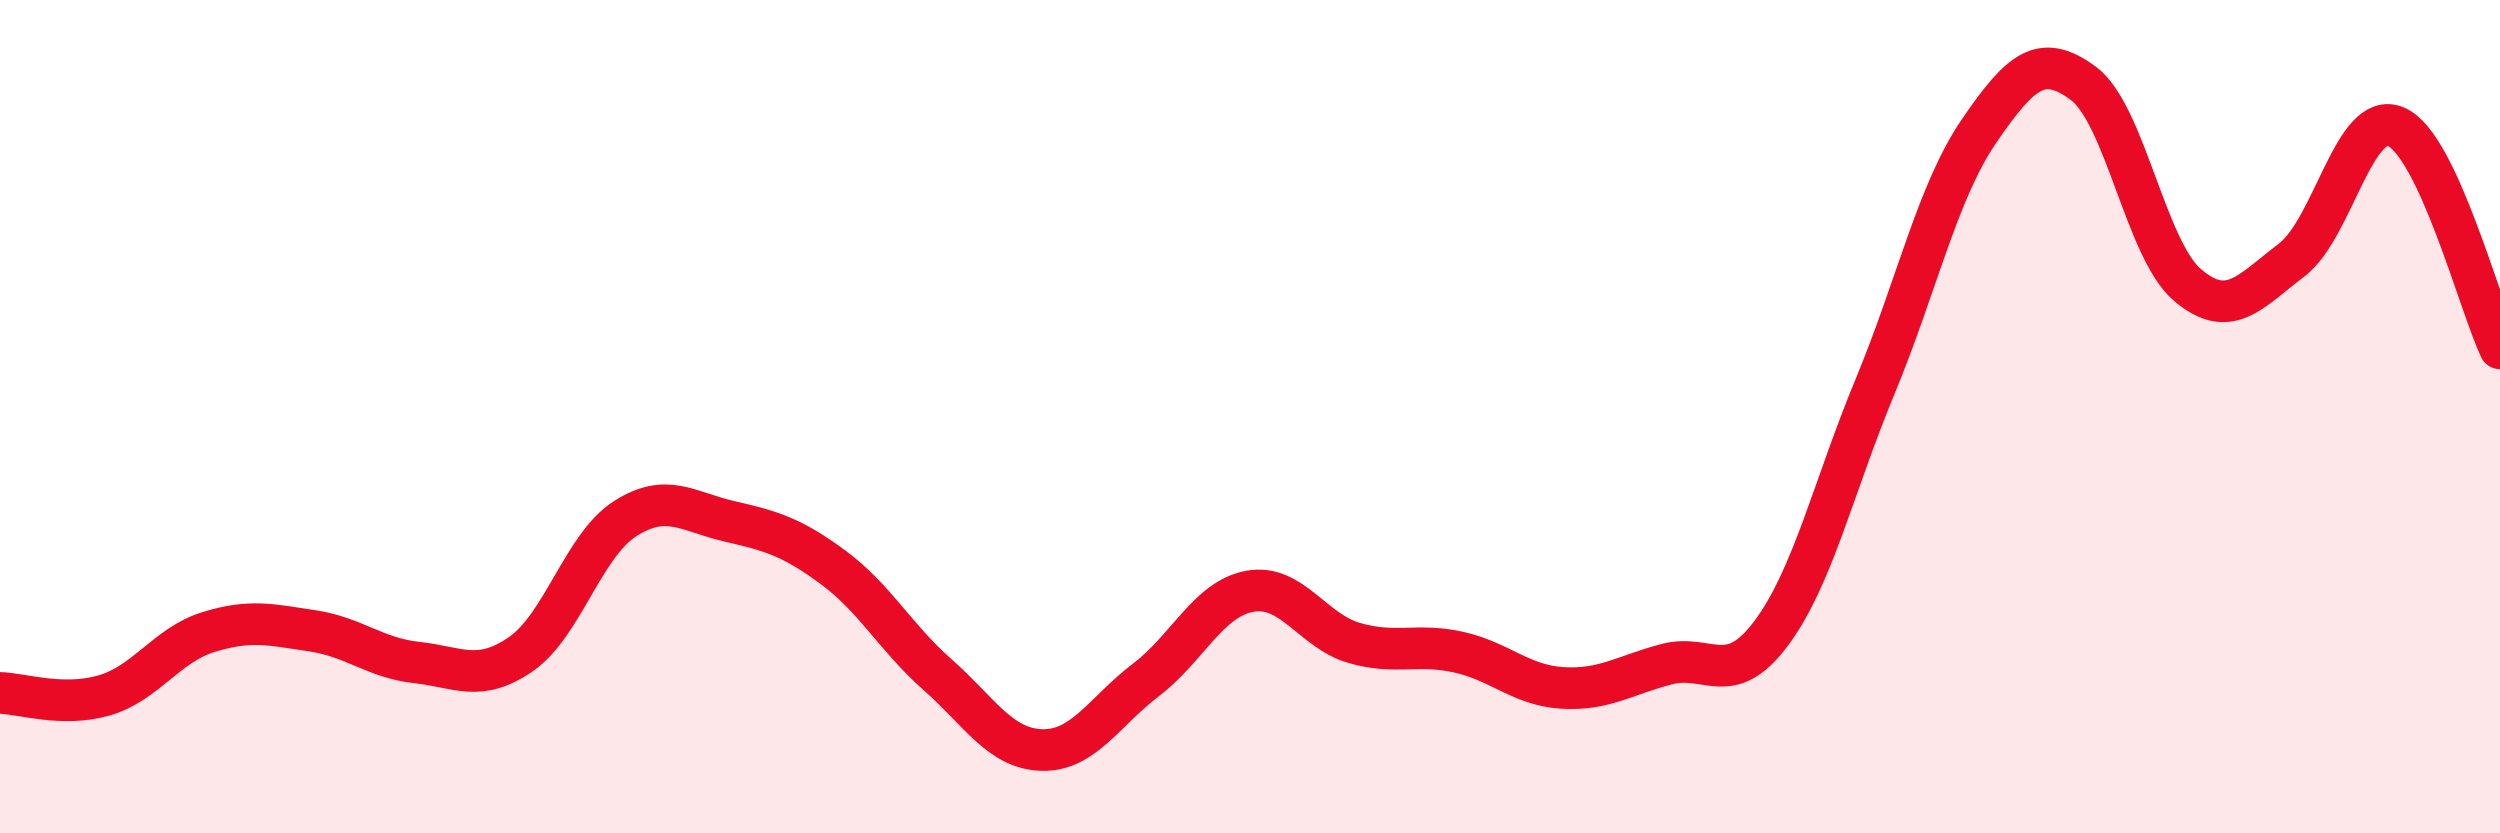 
    <svg width="60" height="20" viewBox="0 0 60 20" xmlns="http://www.w3.org/2000/svg">
      <path
        d="M 0,16.63 C 0.5,16.64 1.5,16.98 2.5,16.69 C 3.5,16.4 4,15.48 5,15.17 C 6,14.86 6.5,14.99 7.5,15.14 C 8.5,15.29 9,15.79 10,15.9 C 11,16.01 11.5,16.39 12.5,15.7 C 13.5,15.01 14,13.09 15,12.45 C 16,11.81 16.5,12.28 17.5,12.51 C 18.5,12.74 19,12.88 20,13.62 C 21,14.36 21.5,15.31 22.5,16.19 C 23.5,17.07 24,17.97 25,18 C 26,18.03 26.5,17.08 27.5,16.32 C 28.5,15.56 29,14.37 30,14.19 C 31,14.01 31.5,15.14 32.5,15.43 C 33.5,15.72 34,15.43 35,15.65 C 36,15.87 36.5,16.45 37.5,16.51 C 38.5,16.57 39,16.2 40,15.94 C 41,15.68 41.5,16.54 42.5,15.21 C 43.5,13.88 44,11.69 45,9.28 C 46,6.87 46.5,4.6 47.5,3.14 C 48.5,1.68 49,1.26 50,2 C 51,2.74 51.5,5.99 52.5,6.84 C 53.5,7.69 54,7 55,6.24 C 56,5.48 56.5,2.62 57.5,3.04 C 58.5,3.46 59.5,7.3 60,8.36L60 20L0 20Z"
        fill="#EB0A25"
        opacity="0.1"
        stroke-linecap="round"
        stroke-linejoin="round"
      />
      <path
        d="M 0,16.63 C 0.5,16.64 1.5,16.98 2.5,16.69 C 3.5,16.4 4,15.48 5,15.17 C 6,14.86 6.5,14.99 7.5,15.14 C 8.5,15.29 9,15.79 10,15.9 C 11,16.01 11.5,16.39 12.5,15.7 C 13.5,15.01 14,13.09 15,12.45 C 16,11.81 16.5,12.28 17.5,12.51 C 18.5,12.74 19,12.88 20,13.62 C 21,14.36 21.5,15.31 22.5,16.19 C 23.5,17.07 24,17.97 25,18 C 26,18.03 26.5,17.08 27.5,16.32 C 28.5,15.56 29,14.37 30,14.19 C 31,14.01 31.5,15.14 32.5,15.43 C 33.5,15.72 34,15.43 35,15.65 C 36,15.87 36.5,16.45 37.5,16.51 C 38.5,16.57 39,16.2 40,15.94 C 41,15.68 41.5,16.54 42.5,15.21 C 43.5,13.88 44,11.69 45,9.28 C 46,6.87 46.5,4.6 47.5,3.14 C 48.5,1.68 49,1.26 50,2 C 51,2.74 51.5,5.99 52.5,6.84 C 53.5,7.69 54,7 55,6.24 C 56,5.48 56.5,2.62 57.5,3.04 C 58.5,3.46 59.5,7.3 60,8.36"
        stroke="#EB0A25"
        stroke-width="1"
        fill="none"
        stroke-linecap="round"
        stroke-linejoin="round"
      />
    </svg>
  